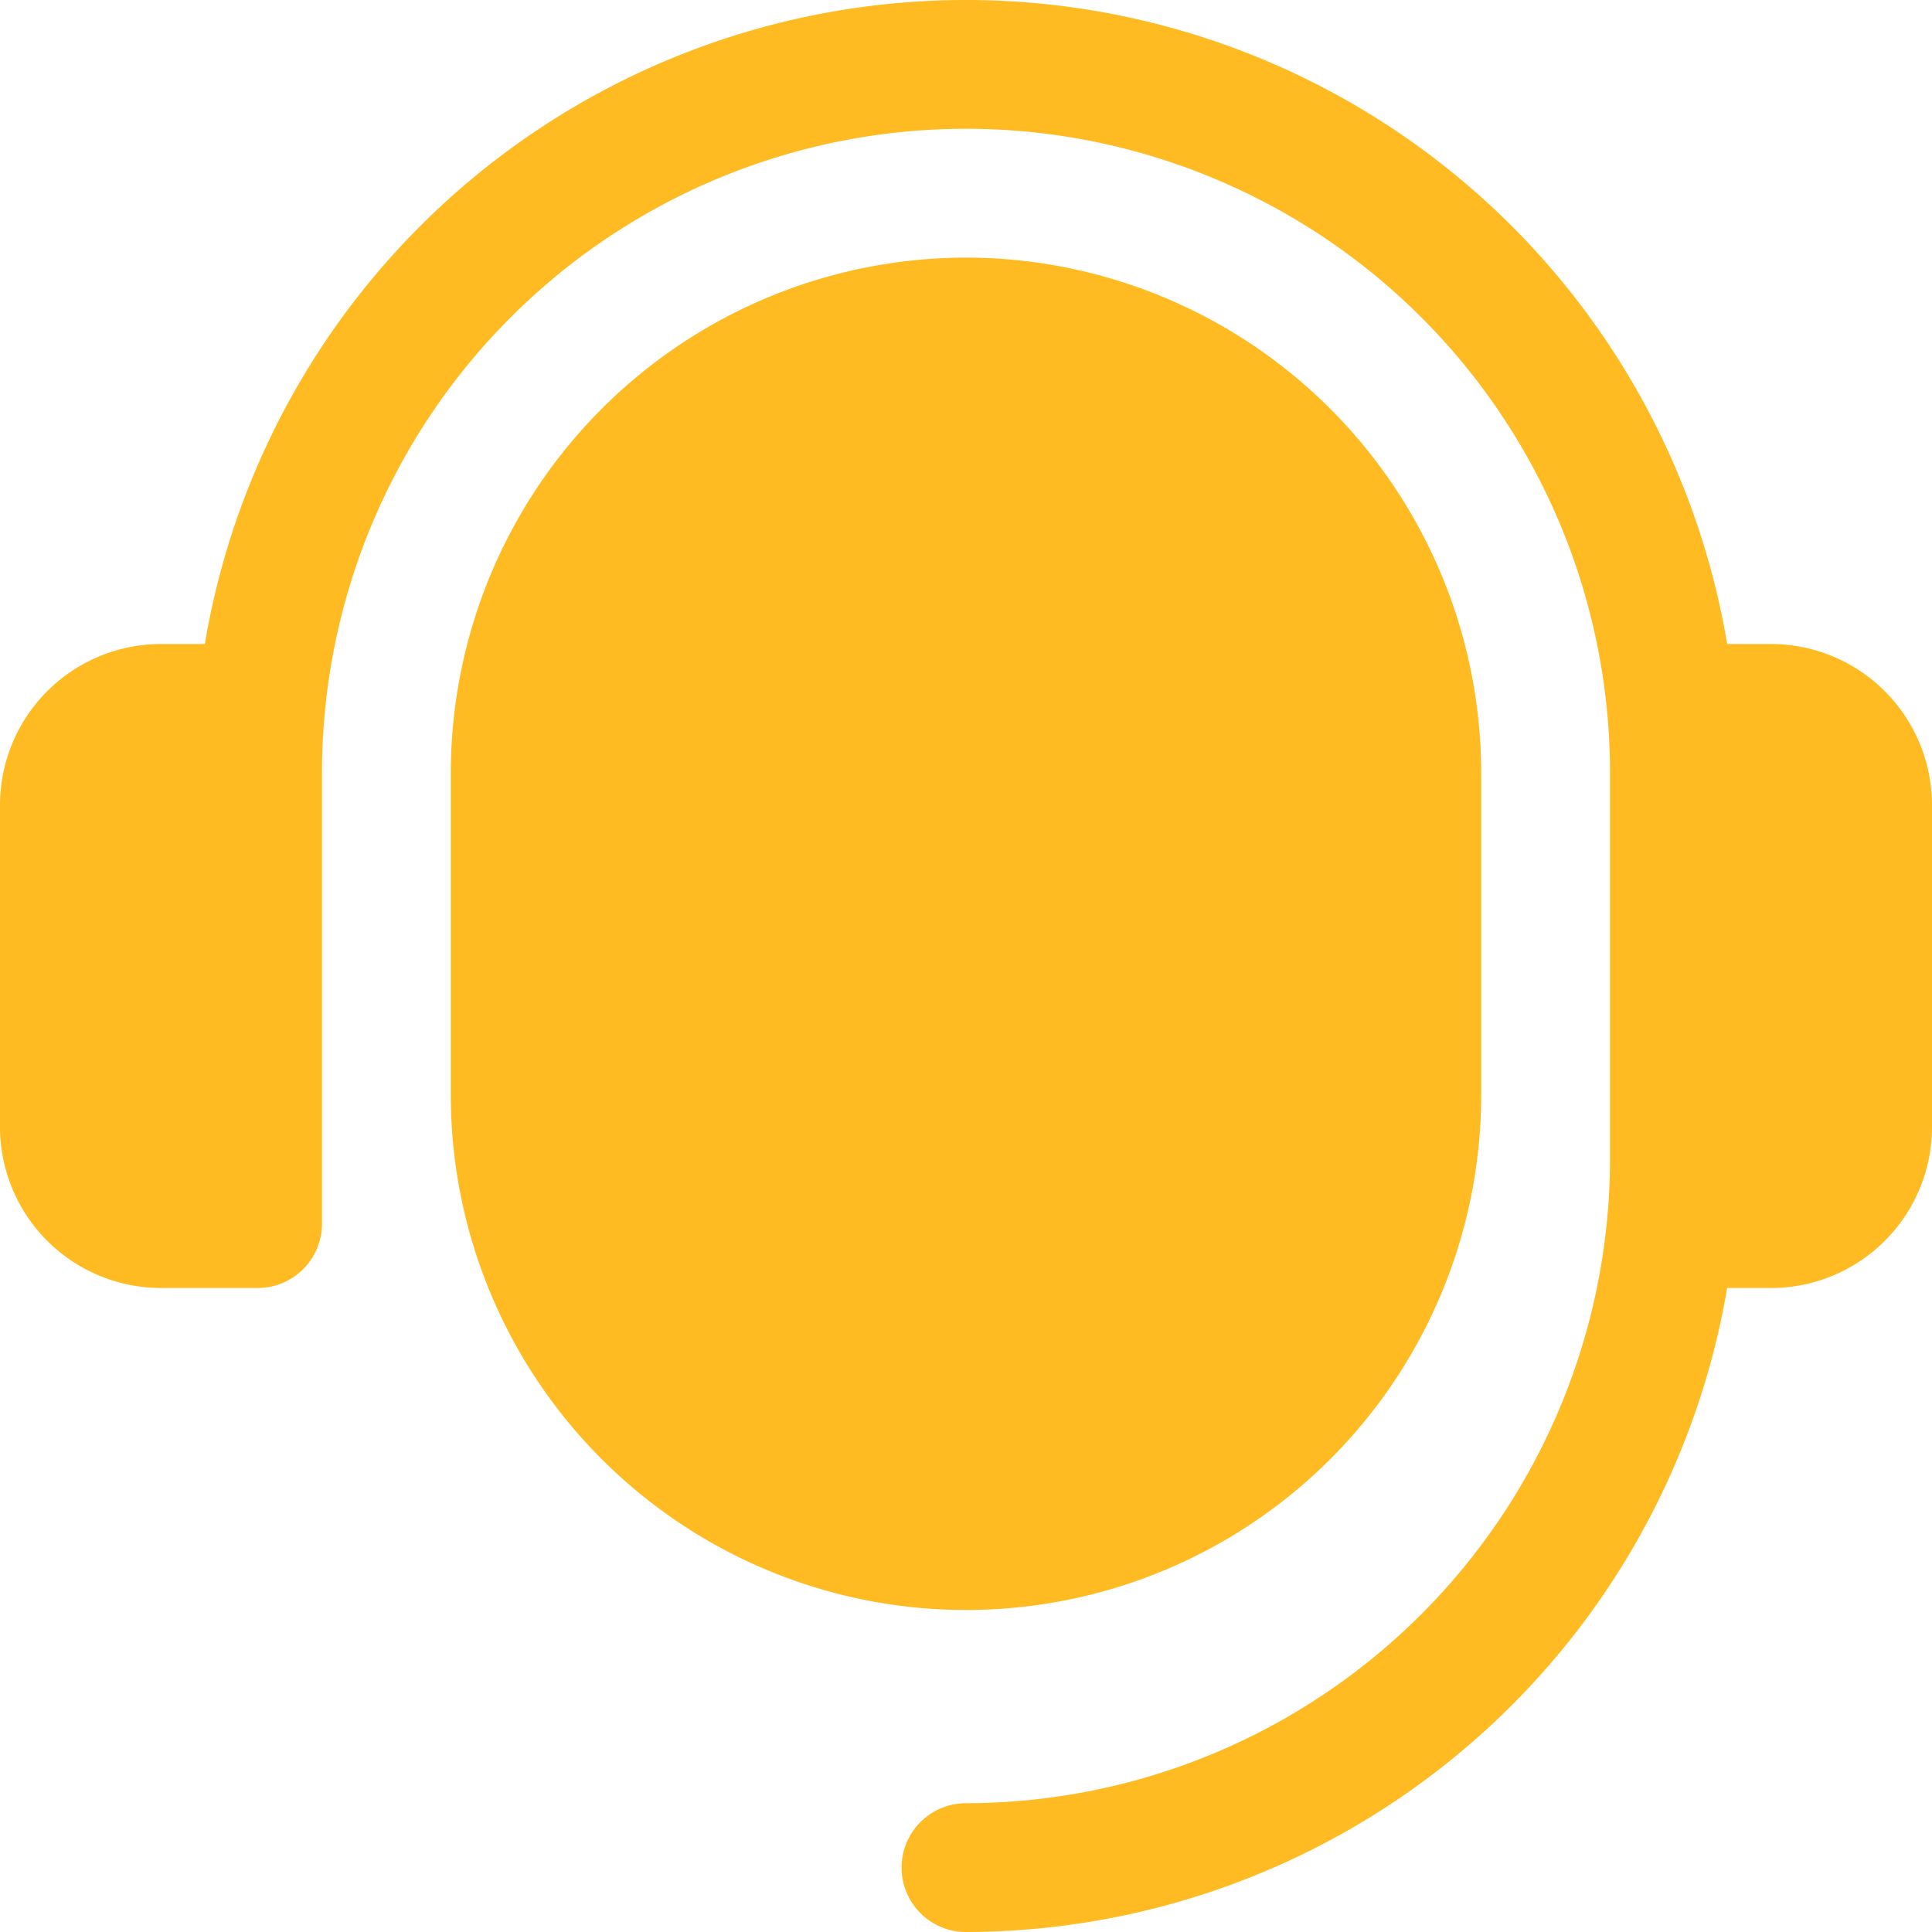 <?xml version="1.0" encoding="utf-8"?>
<svg xmlns="http://www.w3.org/2000/svg" width="78.684" height="78.684" viewBox="0 0 78.684 78.684">
  <g id="costumer_support" transform="translate(-1 -1)">
    <path id="Path_13482" data-name="Path 13482" d="M79.684,33.785V46.9a6.563,6.563,0,0,1-6.557,6.557H71.341a31.5,31.5,0,0,1-31,26.228,2.623,2.623,0,1,1,0-5.246A26.259,26.259,0,0,0,66.57,48.21V32.473a26.228,26.228,0,1,0-52.456,0V50.833a2.621,2.621,0,0,1-2.623,2.623H7.557A6.563,6.563,0,0,1,1,46.9V33.785a6.563,6.563,0,0,1,6.557-6.557H9.342a31.434,31.434,0,0,1,62,0h1.785a6.563,6.563,0,0,1,6.557,6.557ZM40.342,11.491A21.006,21.006,0,0,0,19.359,32.473V45.587a20.982,20.982,0,0,0,41.965,0V32.473A21.006,21.006,0,0,0,40.342,11.491Z" fill="#ffbb21"/>
  </g>
</svg>